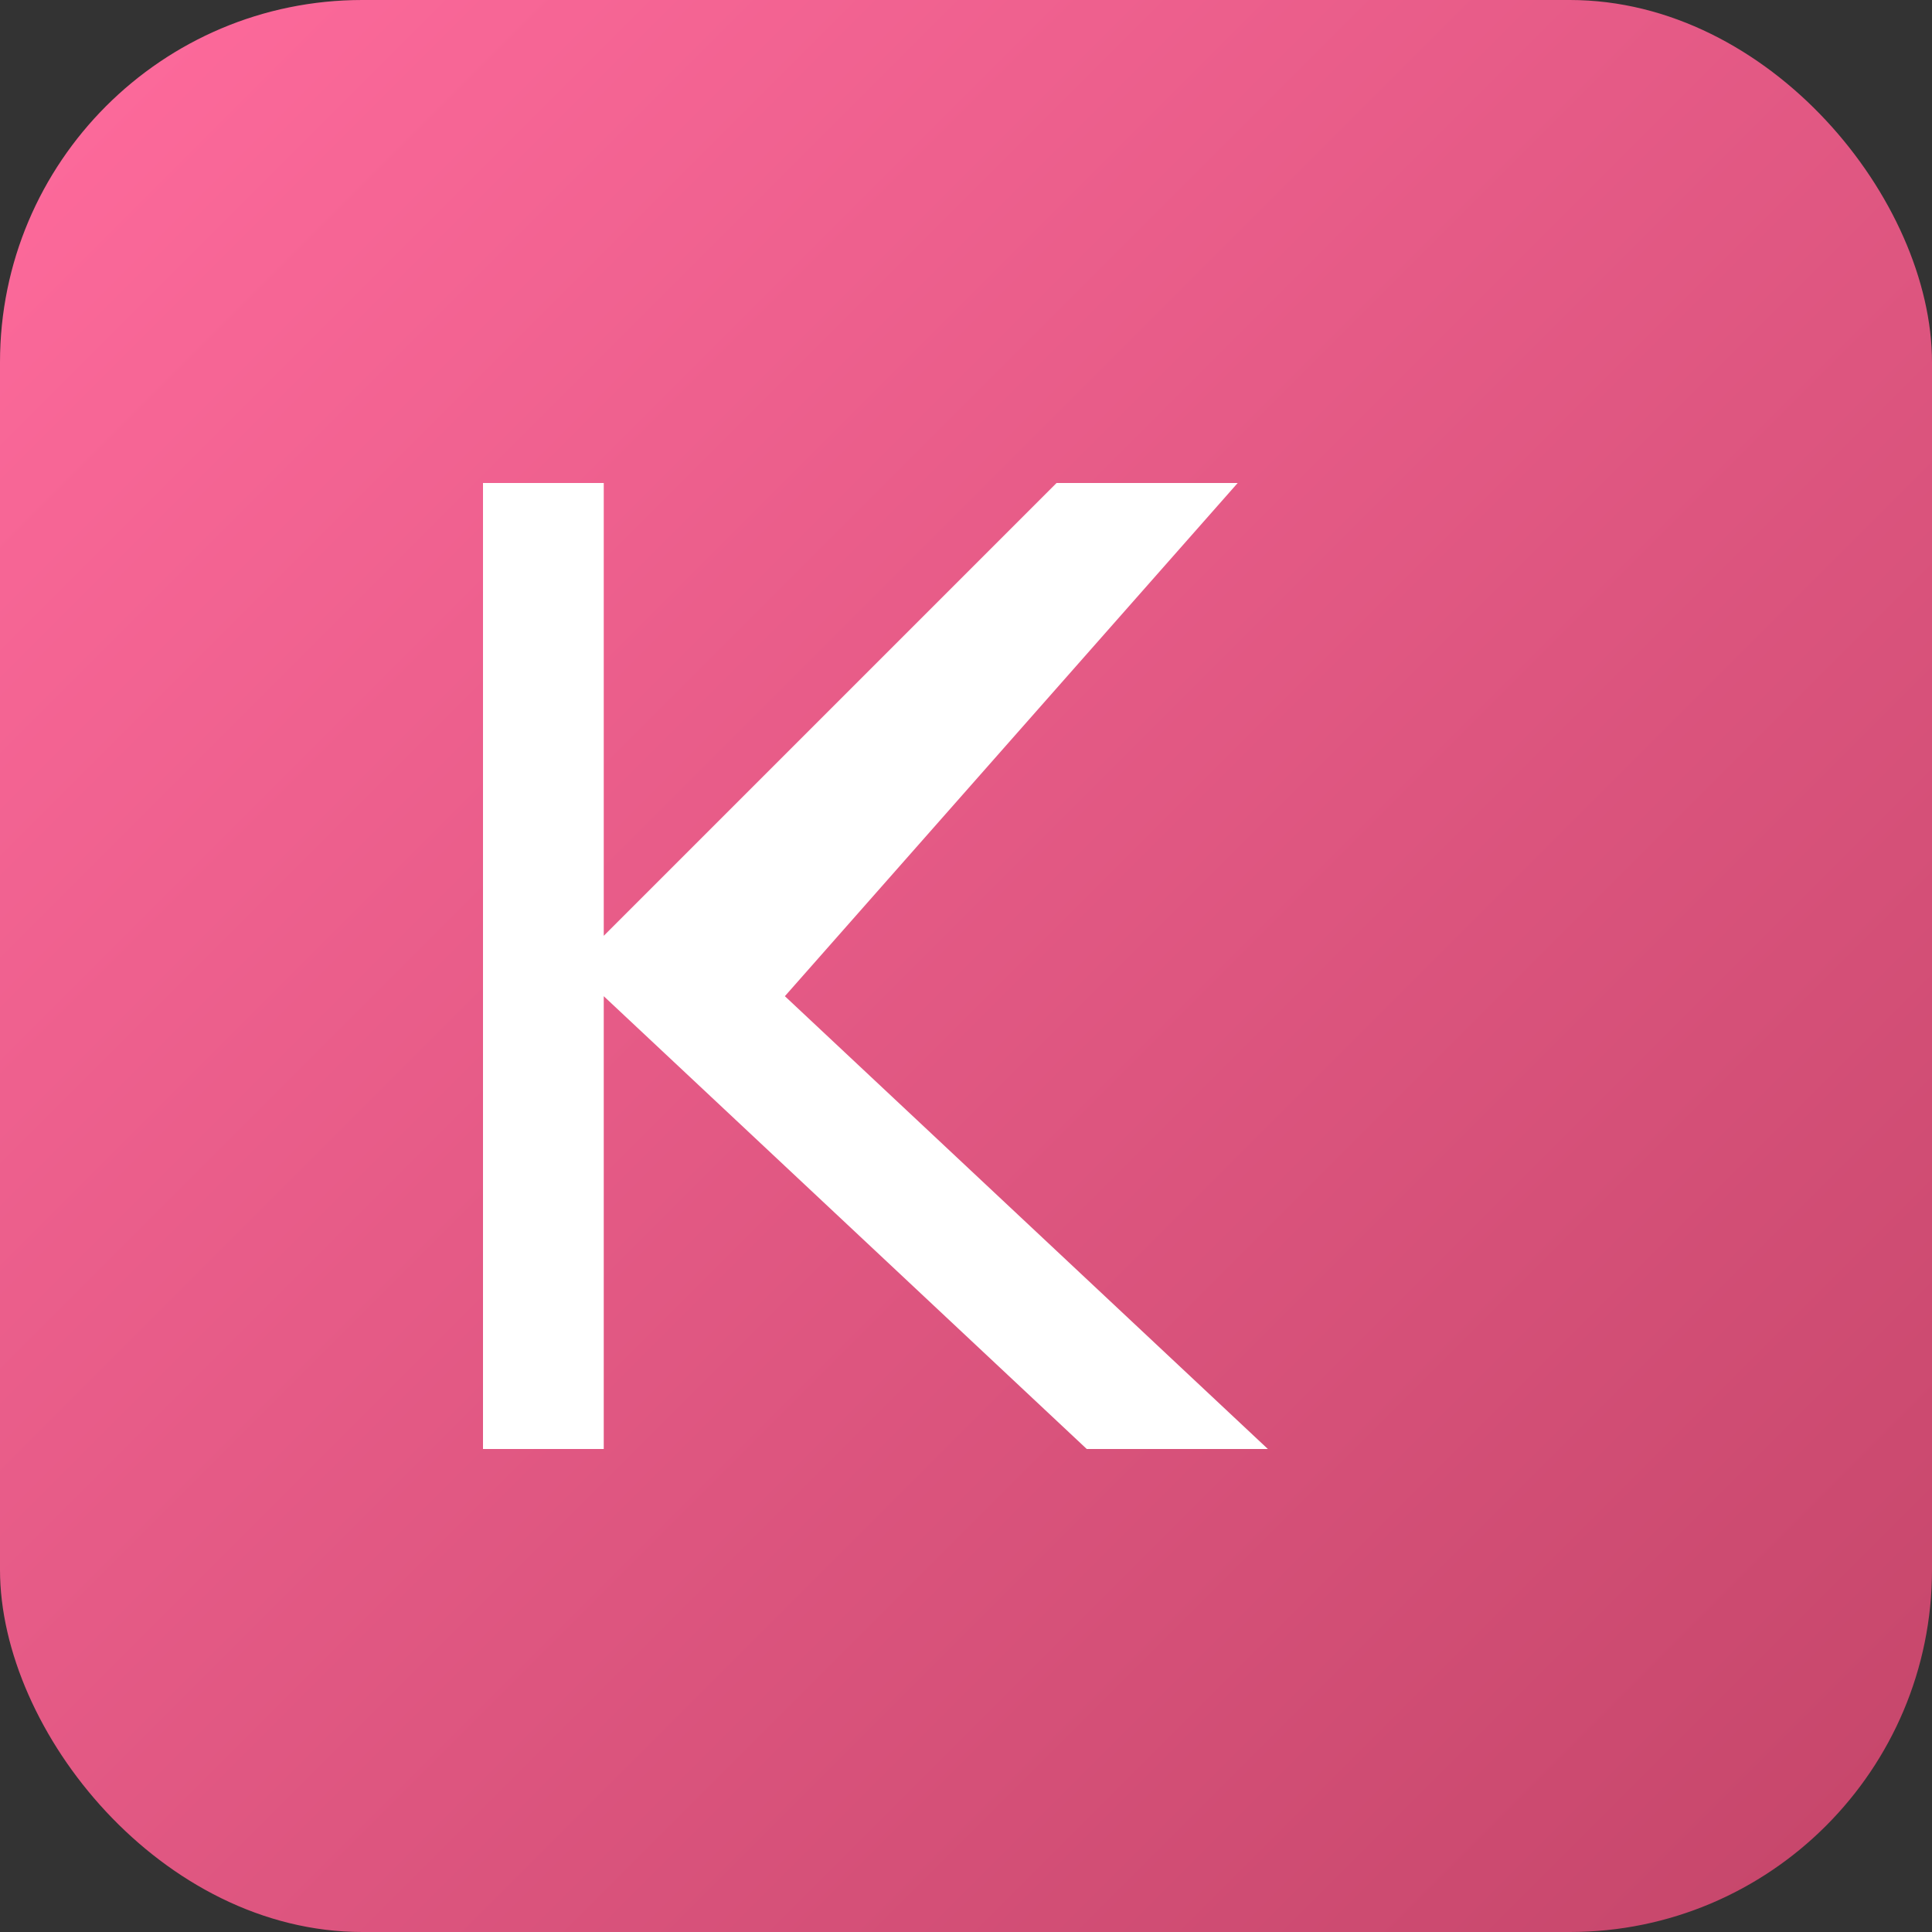 <svg width="32" height="32" viewBox="0 0 32 32" fill="none" xmlns="http://www.w3.org/2000/svg">
  <rect x="0" y="0" width="32" height="32" fill="#333333" stroke="none"/>
  <defs>
    <linearGradient id="faviconGradient" x1="0%" y1="0%" x2="100%" y2="100%">
      <stop offset="0%" style="stop-color:#FF6B9D;stop-opacity:1" />
      <stop offset="100%" style="stop-color:#C44569;stop-opacity:1" />
    </linearGradient>
  </defs>
  
  <!-- Background -->
  <rect width="32" height="32" rx="6" fill="url(#faviconGradient)"/>
  
  <!-- K Letter -->
  <path d="M 8 8 L 8 24 L 10 24 L 10 16.5 L 18 24 L 21 24 L 13 16.5 L 20.5 8 L 17.5 8 L 10 15.5 L 10 8 Z" fill="white"/>
</svg>
